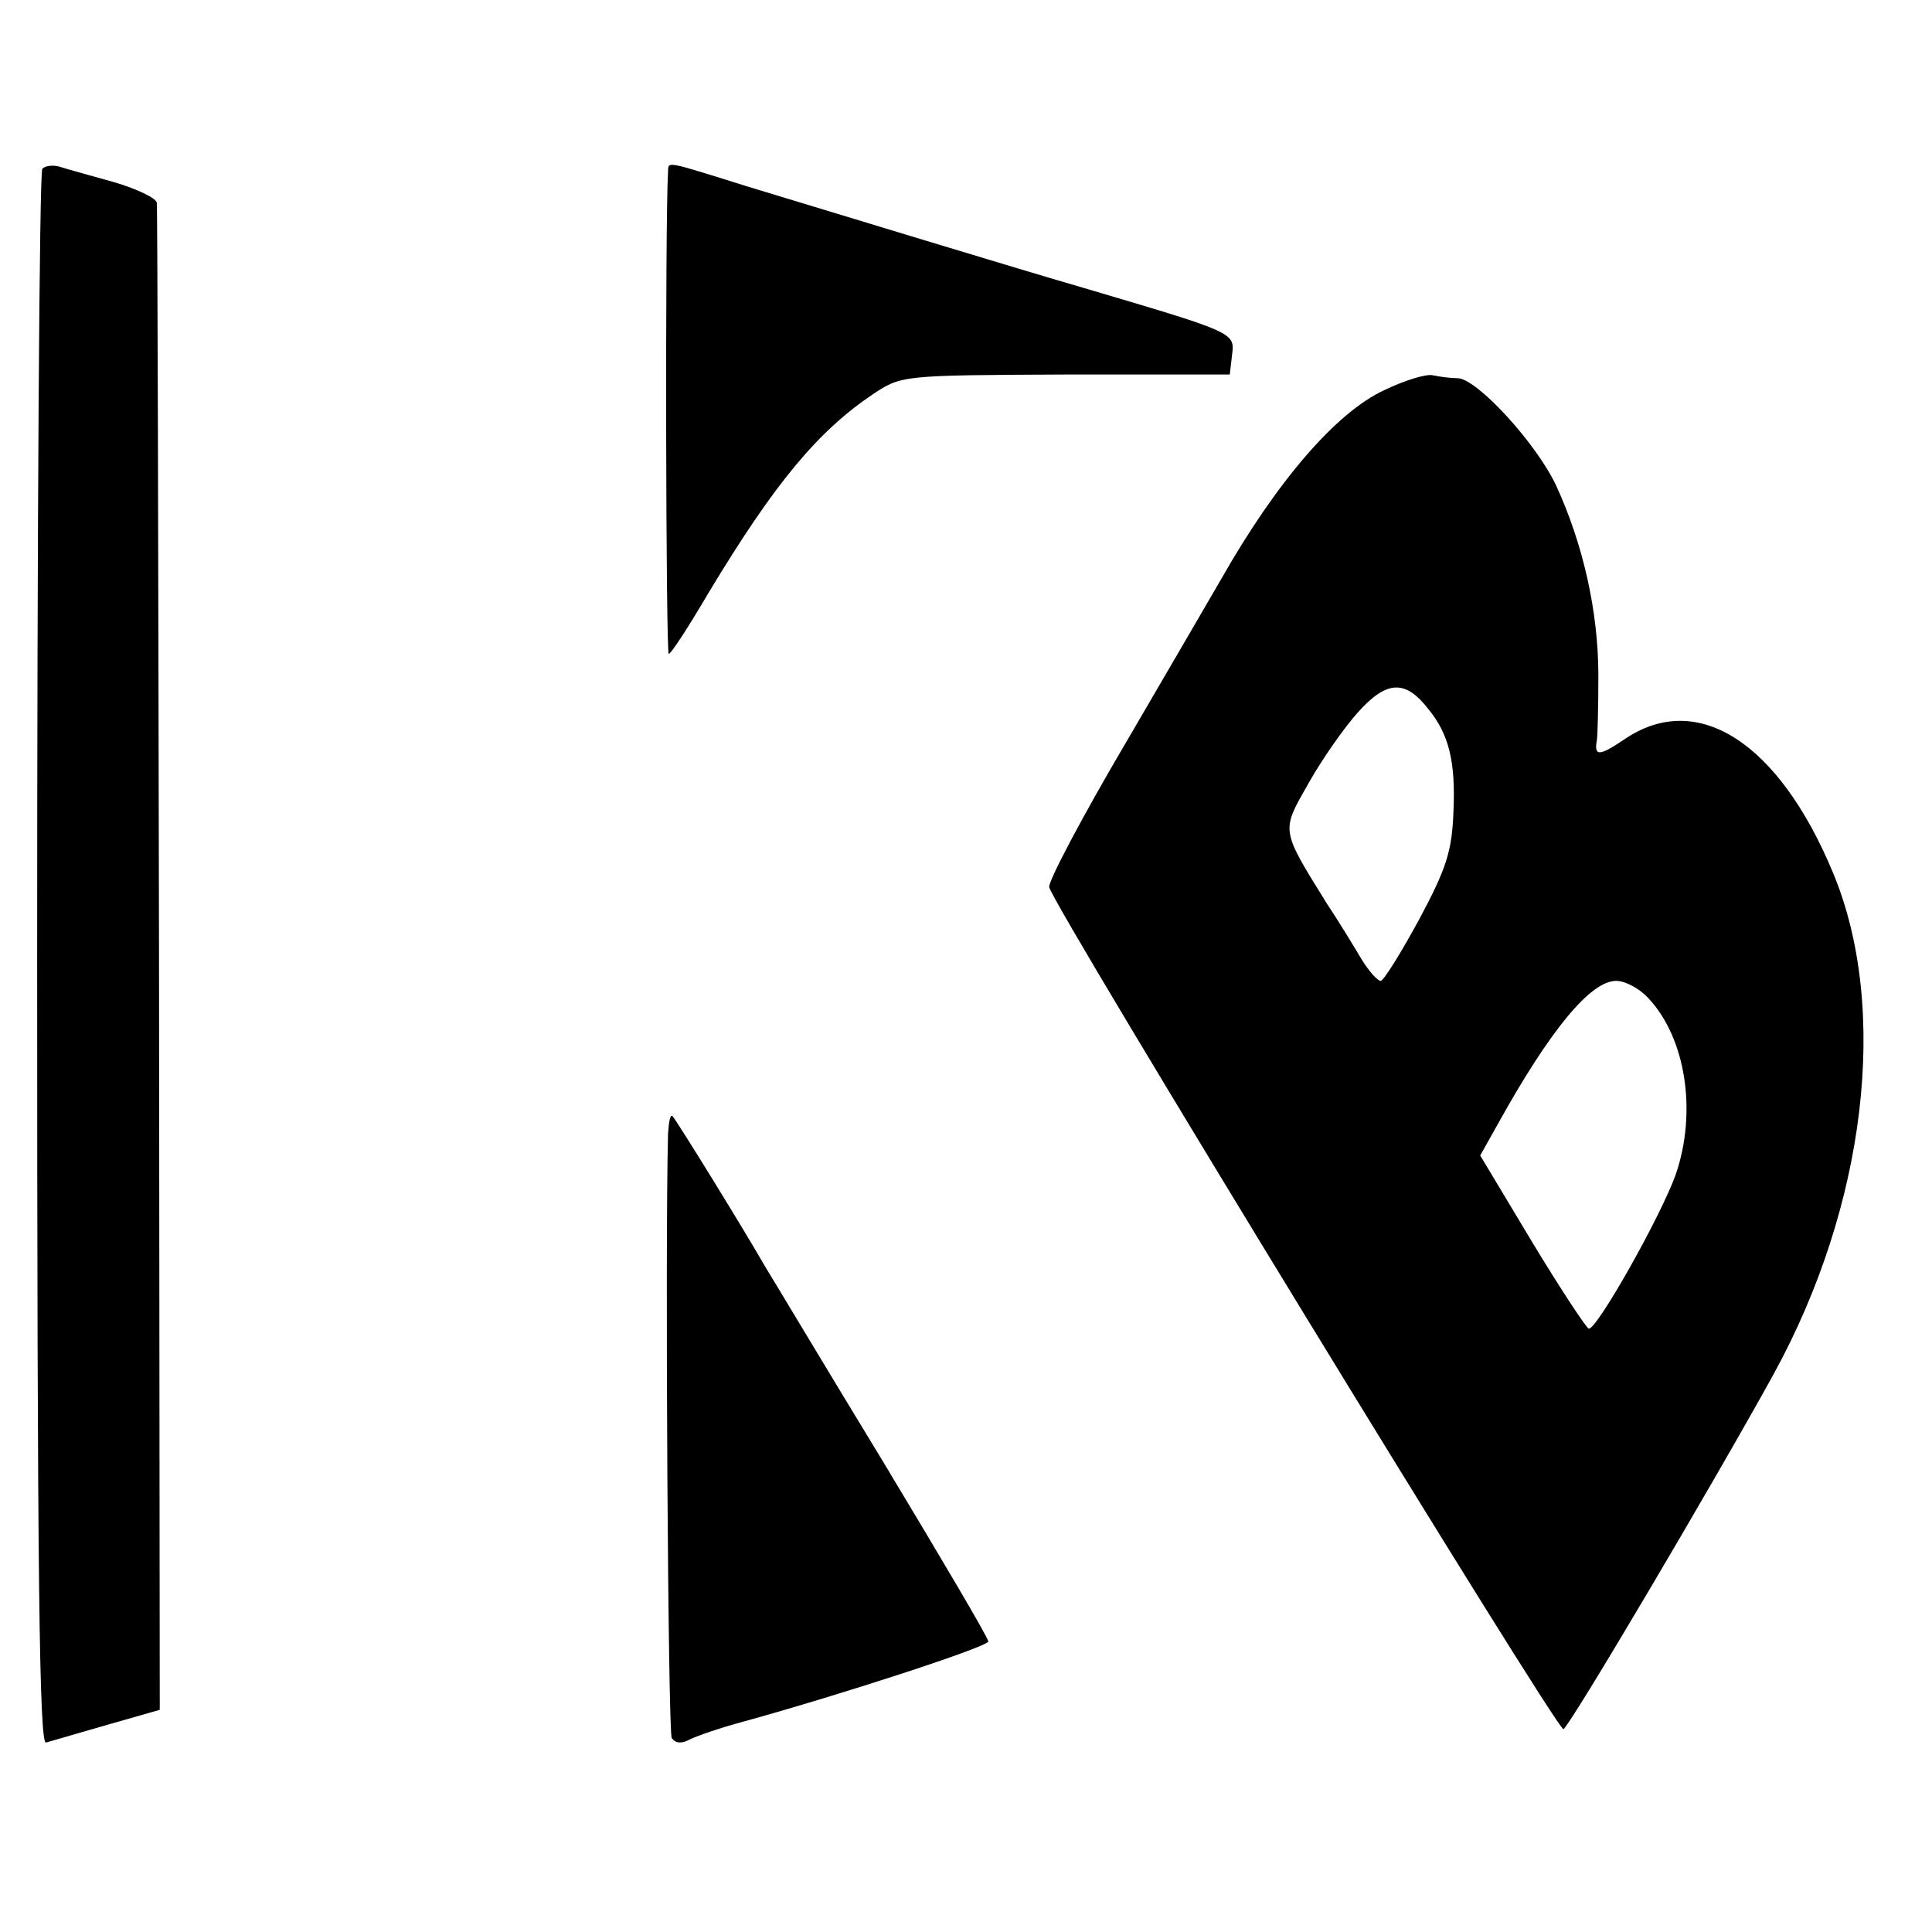 <?xml version="1.0" standalone="no"?>
<!DOCTYPE svg PUBLIC "-//W3C//DTD SVG 20010904//EN"
 "http://www.w3.org/TR/2001/REC-SVG-20010904/DTD/svg10.dtd">
<svg version="1.0" xmlns="http://www.w3.org/2000/svg"
 width="260pt" height="260pt" viewBox="0 0 260 260"
 preserveAspectRatio="xMidYMid meet">
<g transform="translate(0,260) scale(0.1,-0.1)"
fill="#000000" stroke="none">
<path d="M57 2373 c-4 -3 -7 -482 -7 -1064 0 -842 3 -1058 12 -1054 7 2 45 13
83 24 l70 20 -1 1008 c-1 554 -2 1013 -3 1020 0 6 -27 19 -58 28 -32 9 -65 18
-74 21 -8 2 -18 1 -22 -3z"/>
<path d="M899 2368 c-4 -65 -3 -648 1 -648 3 0 27 37 54 83 88 146 146 216
220 266 39 26 39 26 260 27 l221 0 3 26 c4 31 5 30 -208 93 -66 19 -329 99
-444 134 -115 36 -106 34 -107 19z"/>
<path d="M1863 2075 c-65 -30 -145 -123 -220 -255 -11 -19 -68 -117 -127 -218
-59 -100 -106 -189 -104 -196 6 -27 683 -1135 692 -1133 8 3 202 331 283 478
124 226 156 491 80 674 -73 176 -183 247 -281 180 -34 -23 -41 -23 -37 -1 1 5
2 45 2 87 0 87 -21 178 -57 256 -27 57 -106 143 -132 144 -9 0 -25 2 -34 4 -9
2 -38 -7 -65 -20z m59 -429 c28 -34 37 -71 34 -138 -2 -53 -9 -76 -46 -145
-25 -46 -48 -83 -52 -83 -4 0 -15 12 -25 28 -9 15 -30 50 -48 77 -62 100 -61
96 -24 161 18 32 48 75 67 96 38 42 63 44 94 4z m296 -389 c51 -54 66 -154 37
-238 -21 -58 -107 -210 -117 -207 -4 2 -39 55 -77 118 l-69 115 23 41 c72 130
126 194 160 194 12 0 31 -10 43 -23z"/>
<path d="M899 1074 c-4 -155 0 -804 5 -813 5 -7 13 -8 24 -2 10 5 42 16 72 24
134 37 330 101 330 108 0 5 -64 113 -141 241 -78 128 -149 247 -159 263 -31
54 -120 198 -125 203 -3 3 -5 -8 -6 -24z"/>
</g>
</svg>
